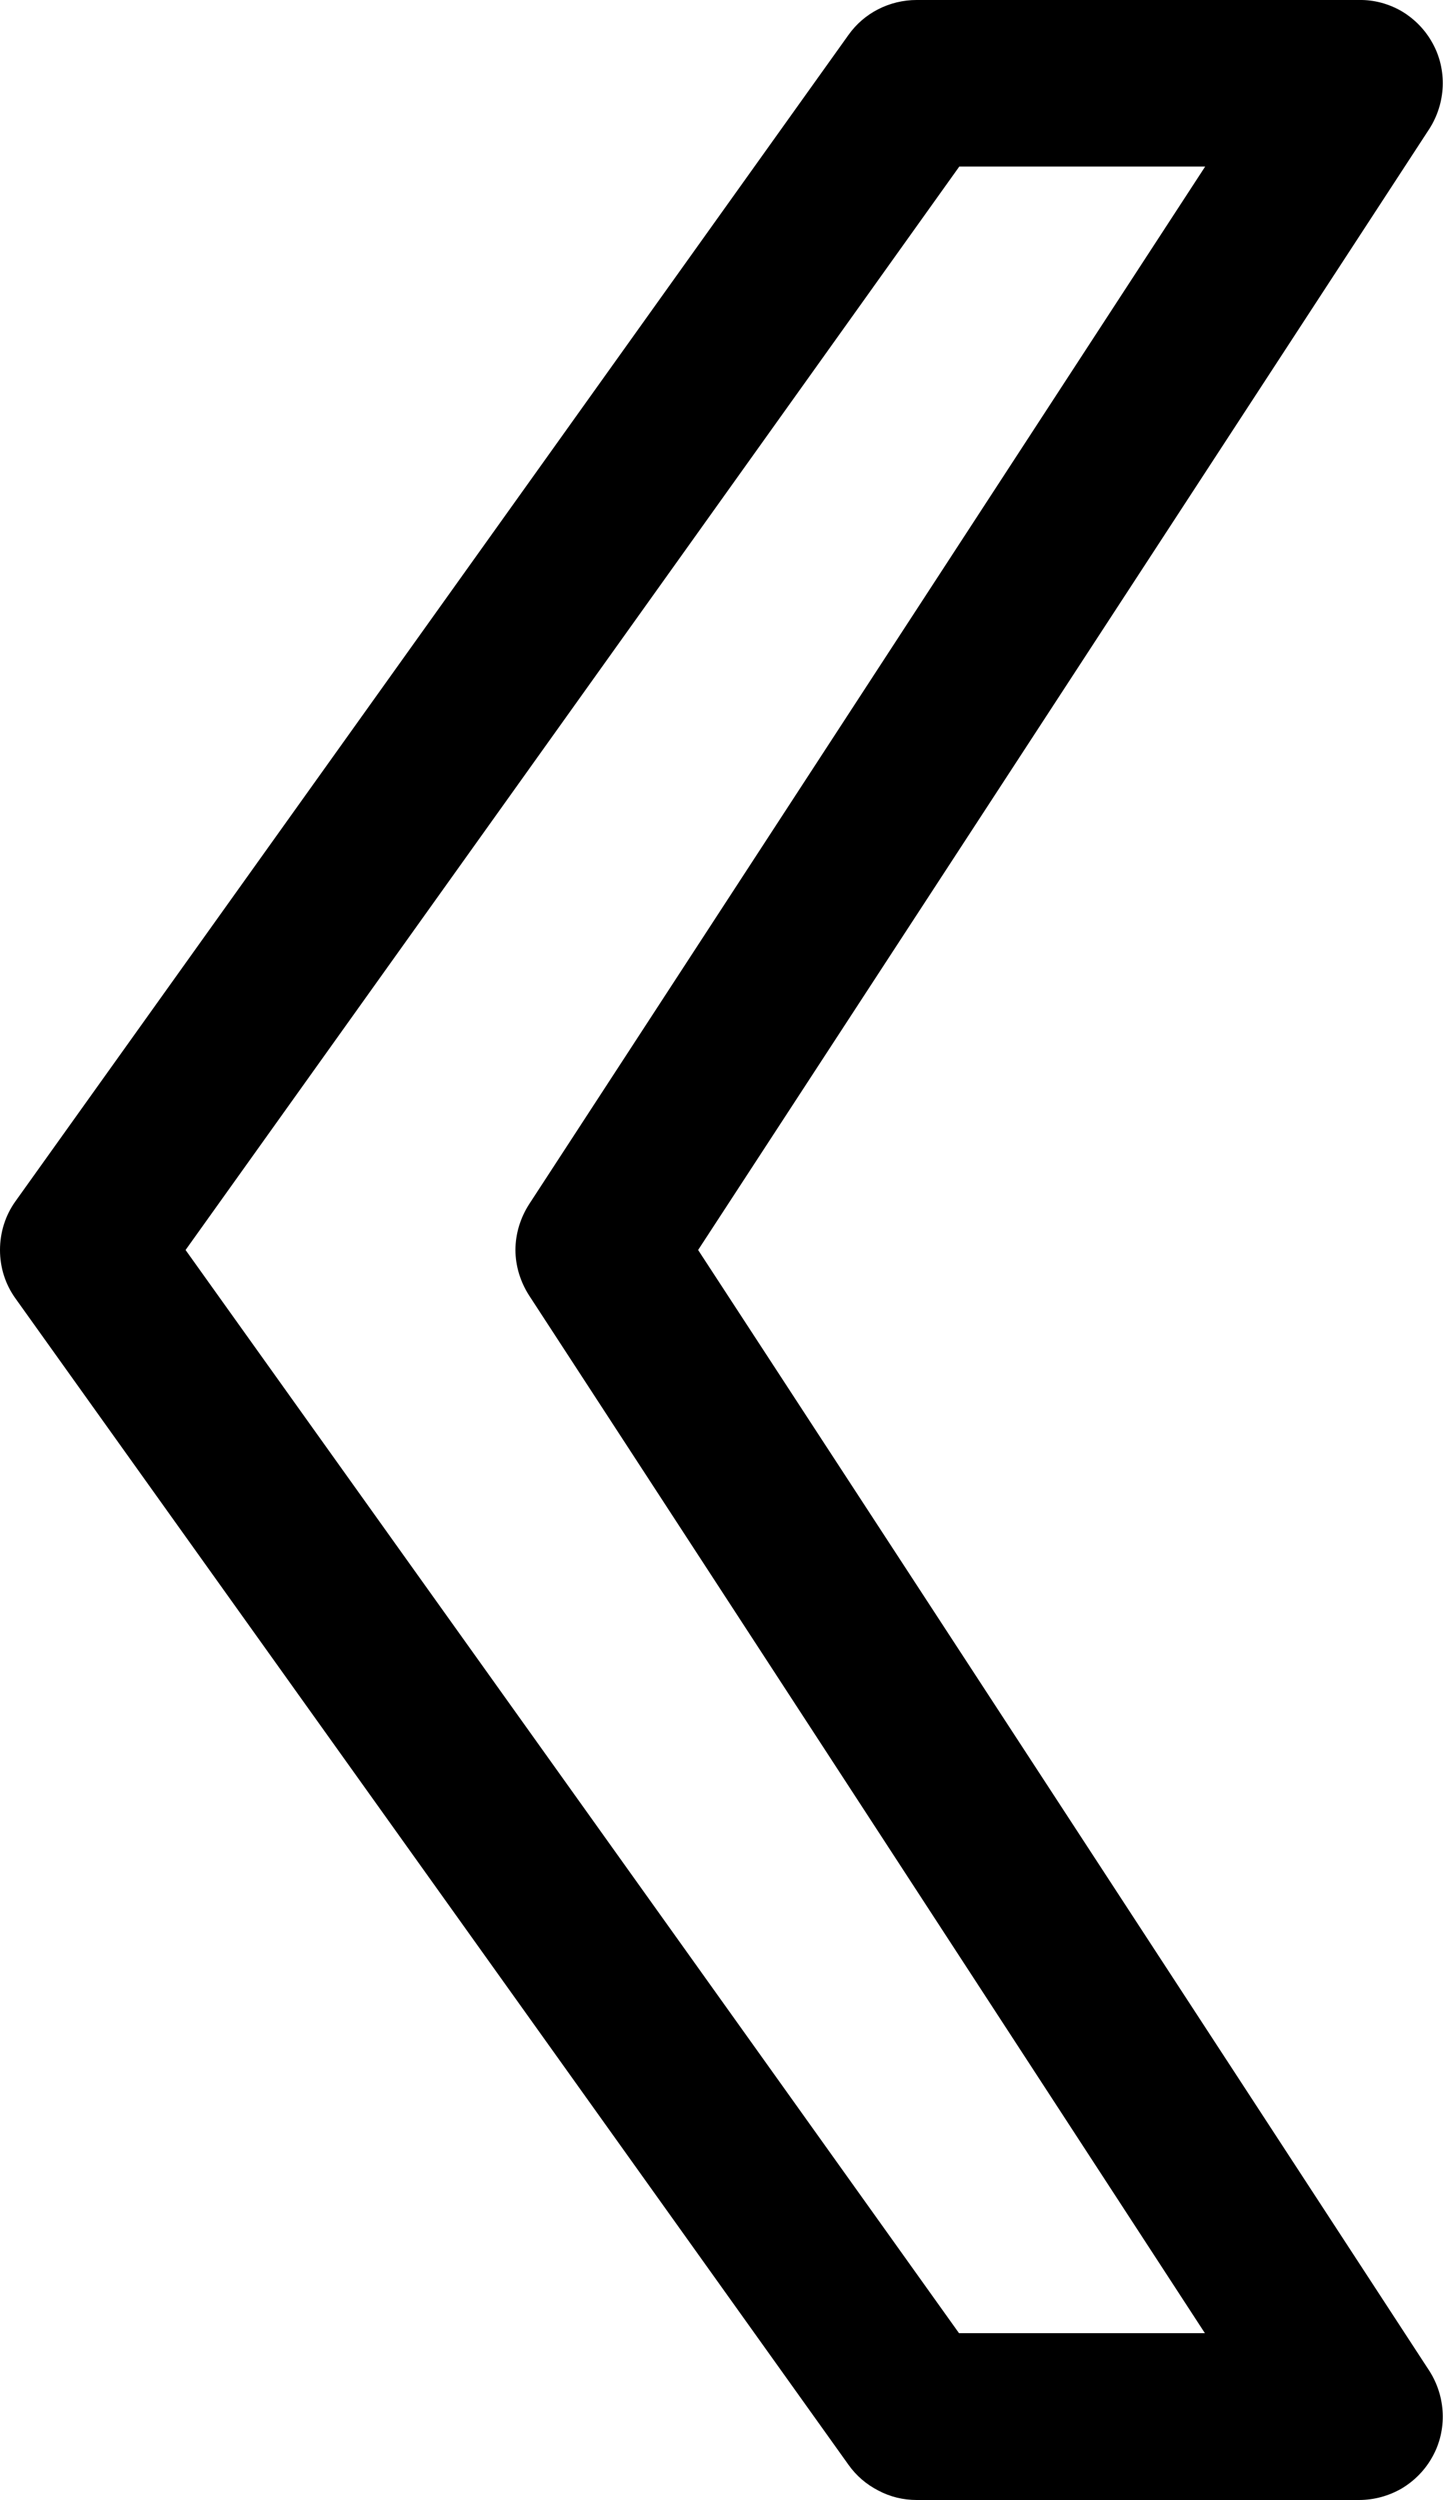 <?xml version="1.0" encoding="UTF-8"?> <svg xmlns="http://www.w3.org/2000/svg" width="50" height="86.62" fill="none"><path d="M47.09 86.62H31.76c-.46 0-.92-.11-1.33-.33-.41-.21-.76-.51-1.03-.89L.53 44.98C.18 44.49 0 43.91 0 43.31c0-.6.18-1.19.53-1.68L29.4 1.21c.27-.38.62-.68 1.03-.89.41-.21.87-.32 1.33-.32h15.33c.52-.01 1.03.13 1.48.39.45.27.82.65 1.07 1.11.25.45.37.97.35 1.49-.02.52-.18 1.03-.46 1.47L24.19 43.31l25.34 38.84c.28.44.44.95.46 1.47.02.52-.1 1.04-.35 1.49-.25.46-.62.84-1.07 1.11-.45.26-.96.4-1.48.4zm-13.86-5.78h8.52L18.33 44.88c-.3-.47-.47-1.02-.47-1.57 0-.56.17-1.11.47-1.58L41.76 5.77h-8.52L6.43 43.31l26.8 37.53z" fill="#000"></path></svg> 